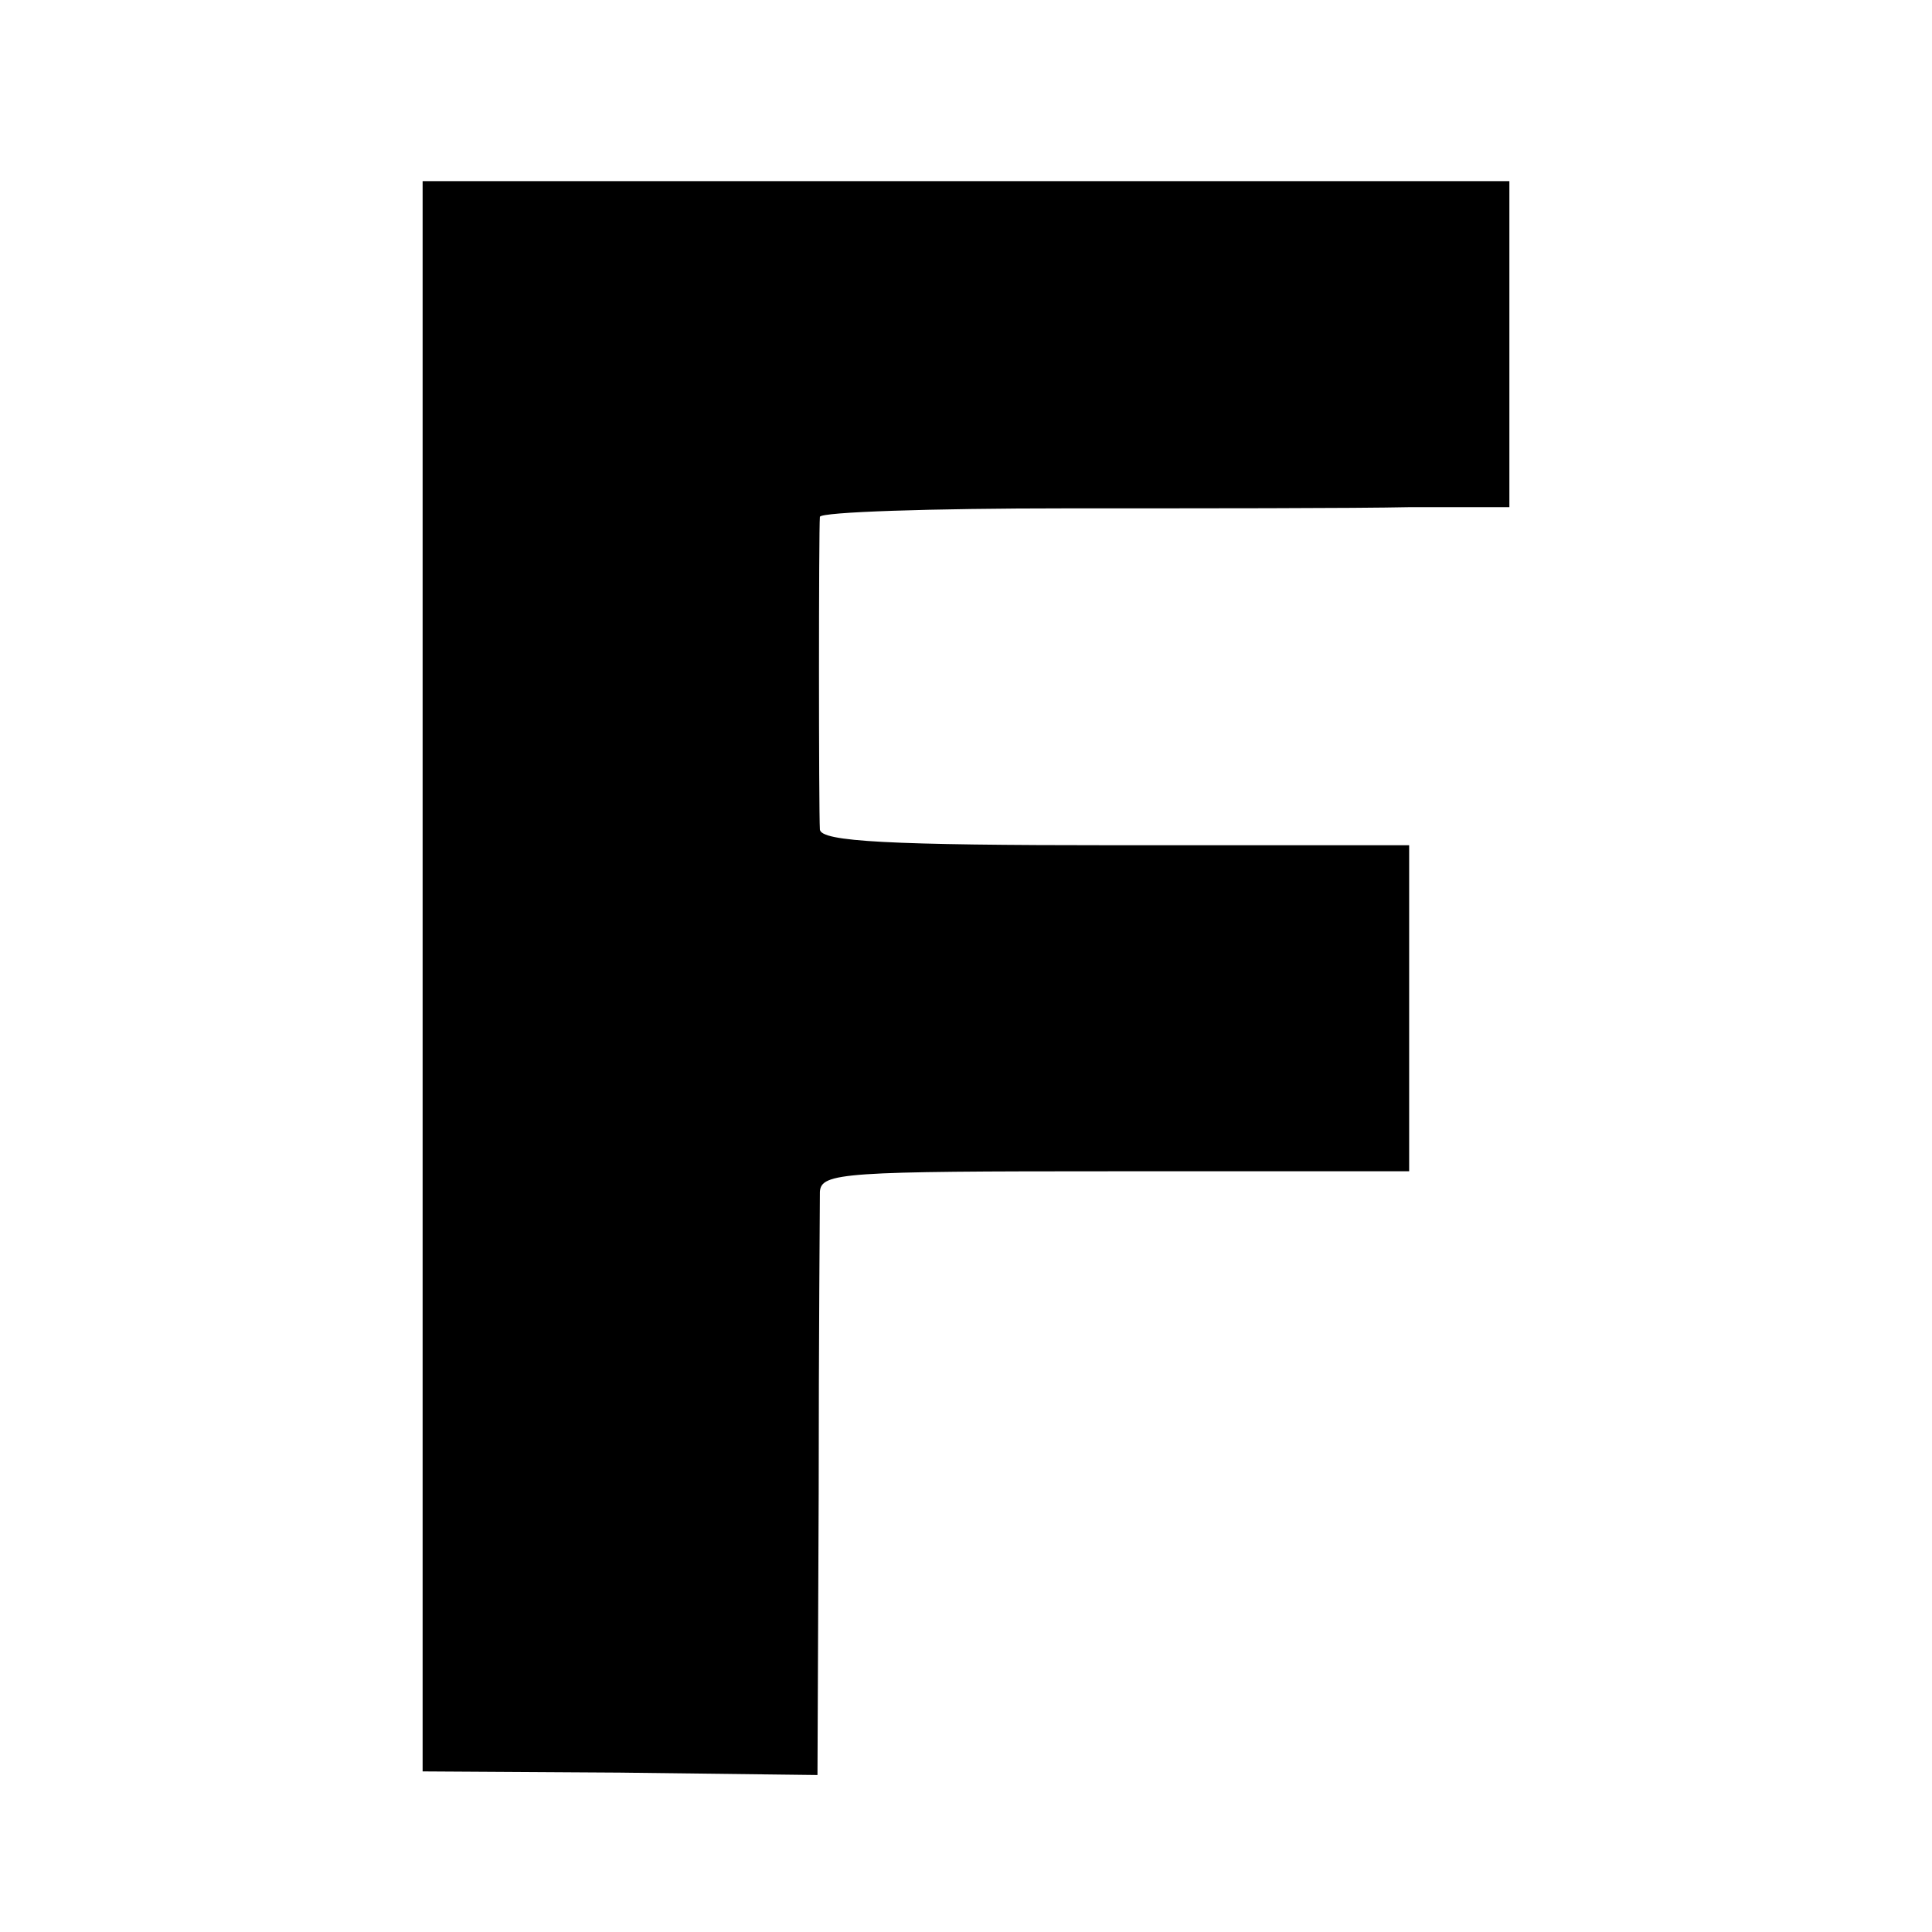 <?xml version="1.0" standalone="no"?>
<!DOCTYPE svg PUBLIC "-//W3C//DTD SVG 20010904//EN"
 "http://www.w3.org/TR/2001/REC-SVG-20010904/DTD/svg10.dtd">
<svg version="1.0" xmlns="http://www.w3.org/2000/svg"
 width="160pt" height="160pt" viewBox="0 0 160 160"
 preserveAspectRatio="xMidYMid meet">
<g transform="translate(0,160) scale(0.1,-0.1)"
fill="#000000" stroke="none">
<path d="M350 792 l0 -659 163 -1 164 -2 1 233 c0 127 1 240 1 250 1 16 20 17
244 17 l244 0 0 135 0 135 -243 0 c-188 0 -244 3 -245 13 -1 15 -1 249 0 259
1 4 92 7 204 7 111 0 239 0 285 1 l82 0 0 135 0 135 -450 0 -450 0 0 -658z"/>
</g>
</svg>
